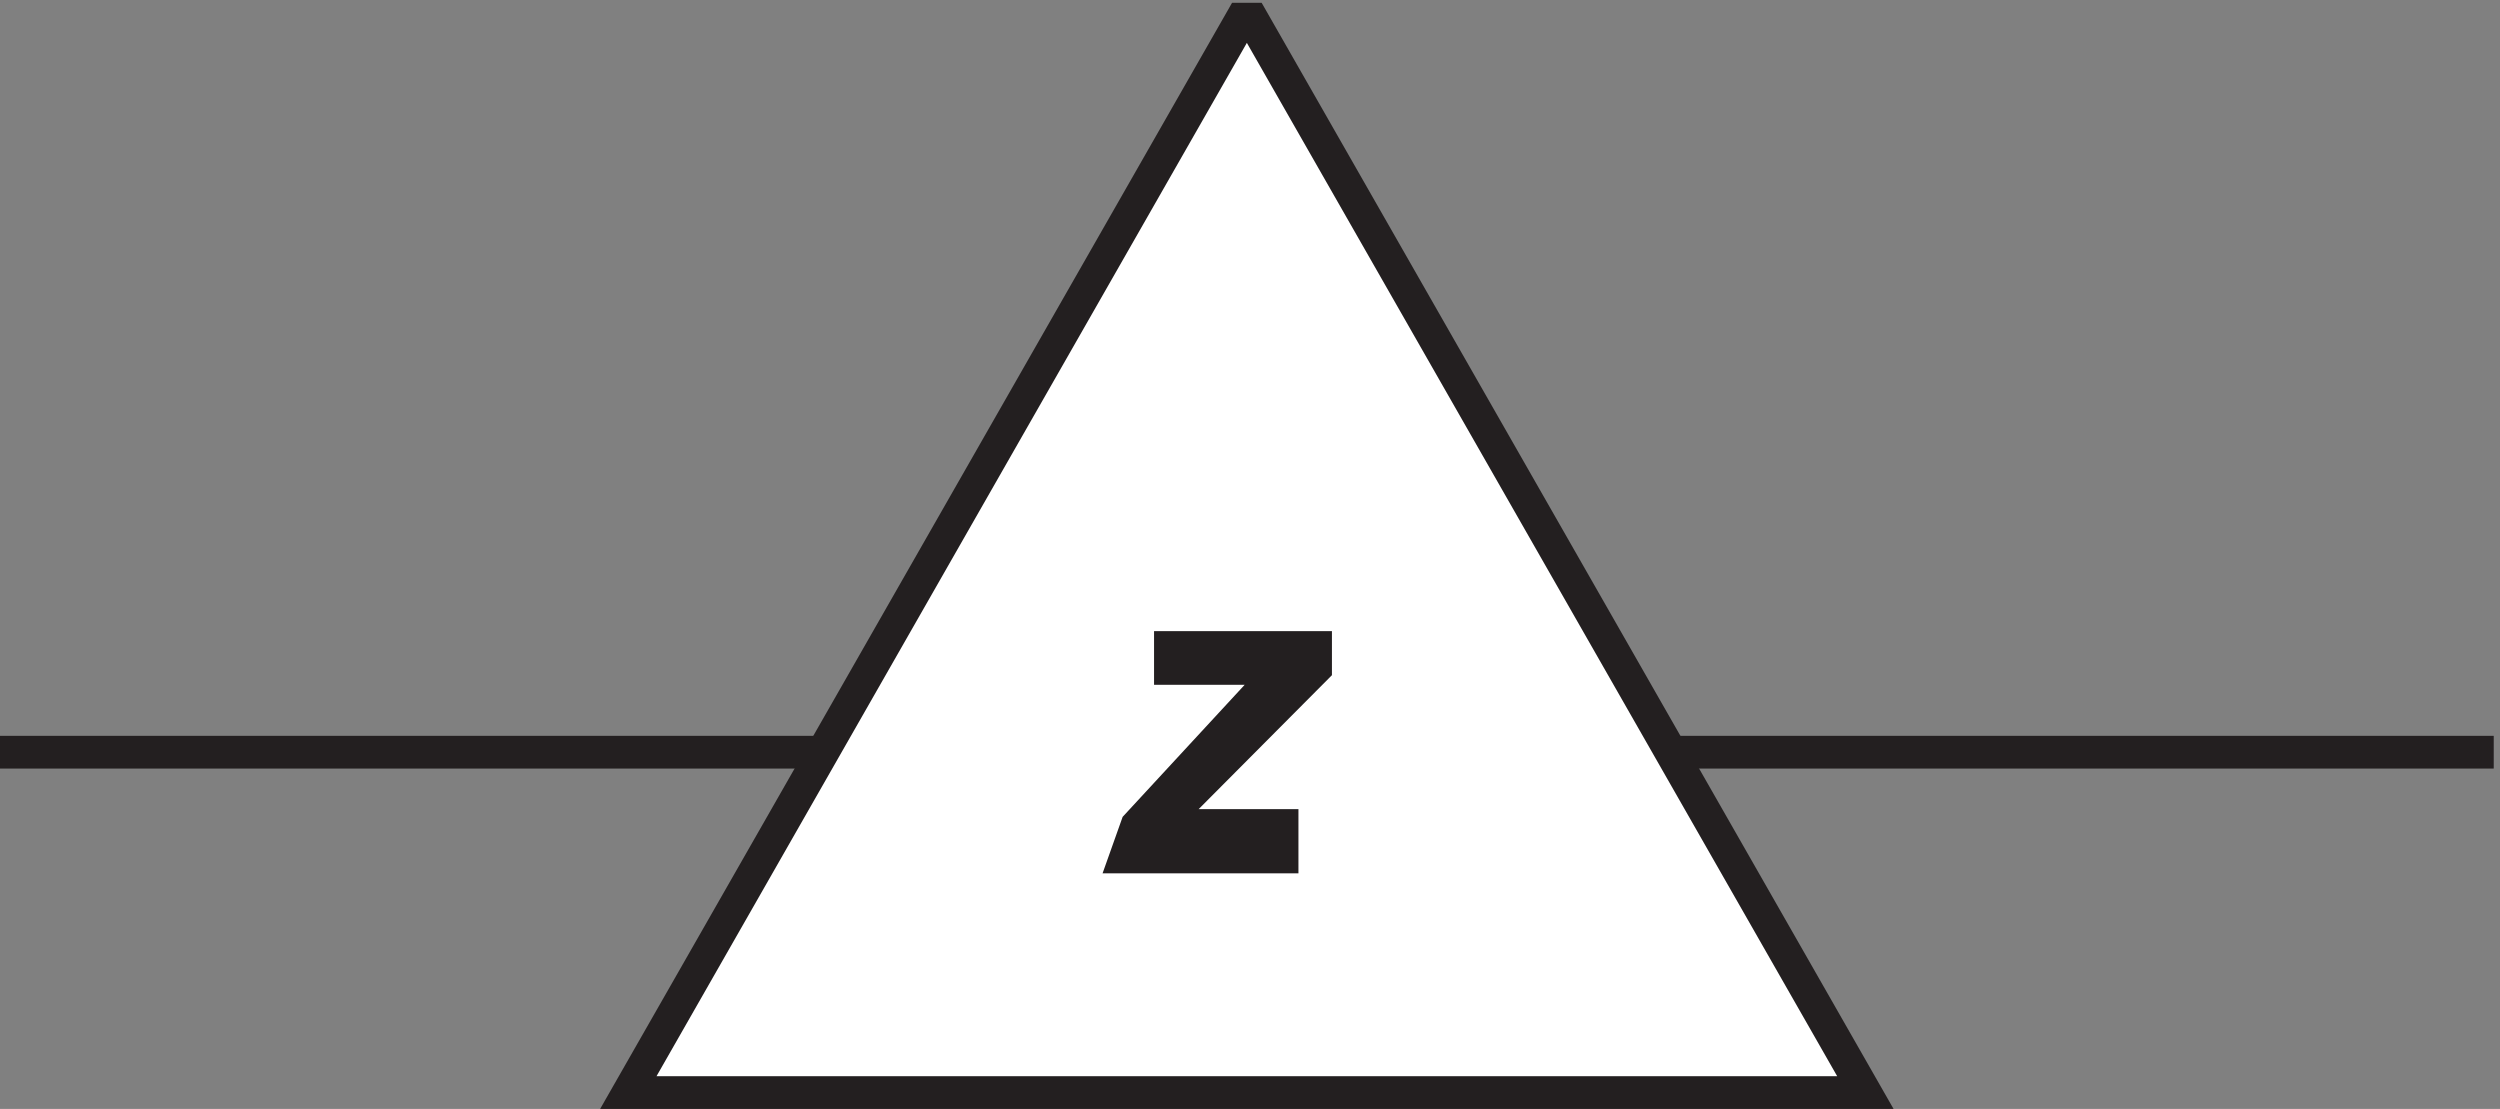 <svg xmlns="http://www.w3.org/2000/svg" xml:space="preserve" width="76.2" height="33.8"><rect width="100%" height="100%" fill="#808080" stroke="none"/><path d="M3.332 81.668h571.5" style="fill:none;stroke:#231f20;stroke-width:7.5;stroke-linecap:butt;stroke-linejoin:miter;stroke-miterlimit:10;stroke-dasharray:none;stroke-opacity:1" transform="matrix(.133 0 0 -.133 -.444 33.789)"/><path d="m430.832 3.664-140.535 246h-2.426l-140.539-246h283.5" style="fill:#fff;fill-opacity:1;fill-rule:evenodd;stroke:none" transform="matrix(.133 0 0 -.133 -.444 33.789)"/><path d="m430.832 3.664-140.535 246h-2.426l-140.539-246Z" style="fill:none;stroke:#231f20;stroke-width:7.5;stroke-linecap:butt;stroke-linejoin:miter;stroke-miterlimit:10;stroke-dasharray:none;stroke-opacity:1" transform="matrix(.133 0 0 -.133 -.444 33.789)"/><path d="M271.566 105.664v-4.797h25.59l-33.265-36-2.559-7.203h35.824v7.203h-28.148l35.824 36v4.797h-33.266" style="fill:#231f20;fill-opacity:1;fill-rule:evenodd;stroke:none" transform="matrix(.133 0 0 -.133 -.444 33.789)"/><path d="M271.566 105.664v-4.797h25.59l-33.265-36-2.559-7.203h35.824v7.203h-28.148l35.824 36v4.797z" style="fill:none;stroke:#231f20;stroke-width:7.5;stroke-linecap:butt;stroke-linejoin:miter;stroke-miterlimit:10;stroke-dasharray:none;stroke-opacity:1" transform="matrix(.133 0 0 -.133 -.444 33.789)"/></svg>
